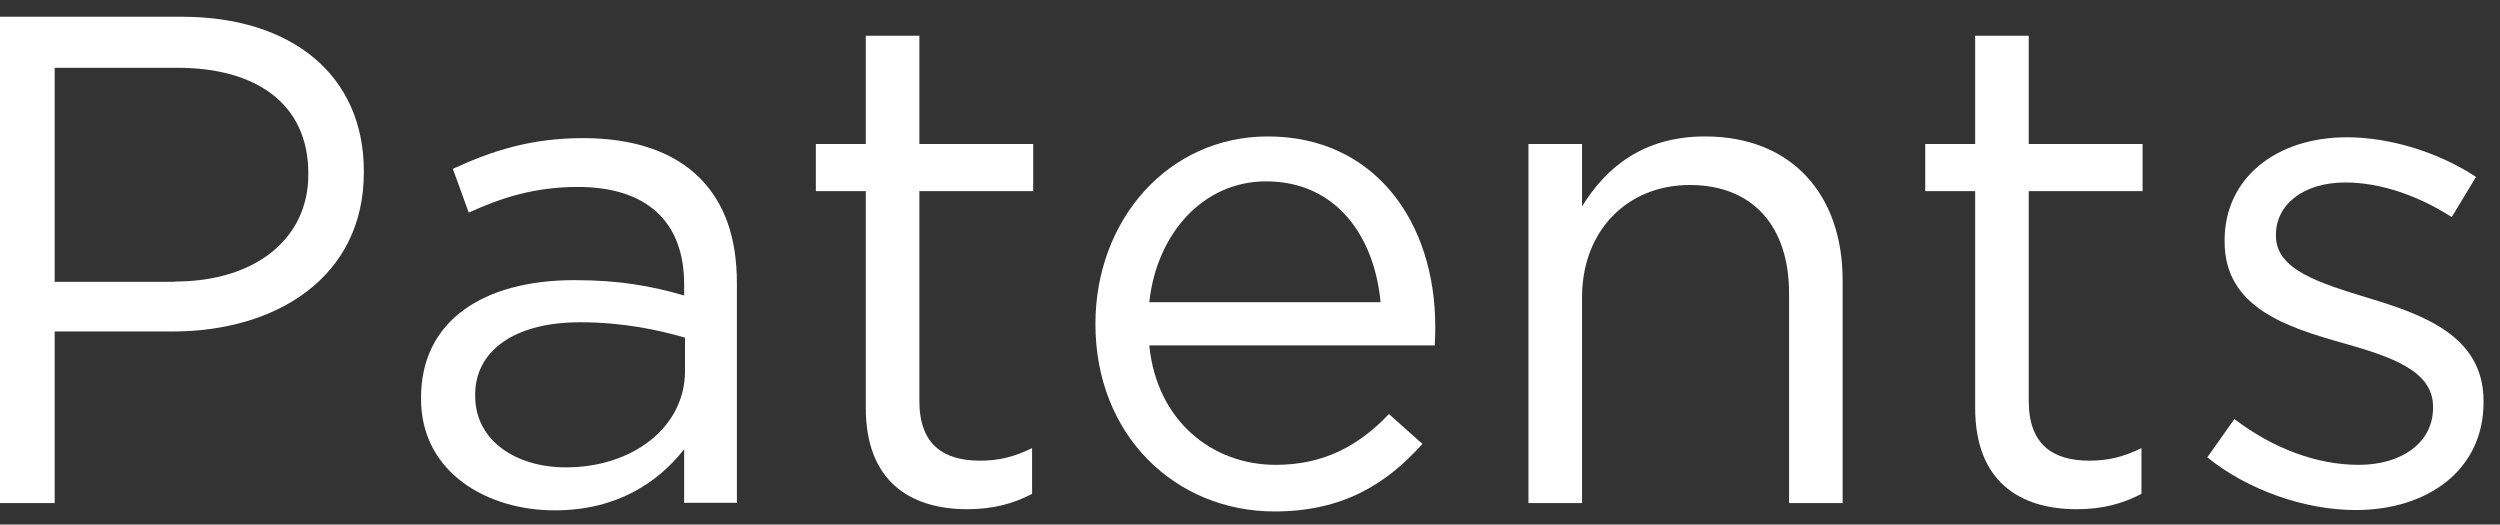 <?xml version="1.0" encoding="utf-8"?>
<!-- Generator: Adobe Illustrator 18.1.1, SVG Export Plug-In . SVG Version: 6.00 Build 0)  -->
<svg version="1.1" id="Layer_1" xmlns="http://www.w3.org/2000/svg" xmlns:xlink="http://www.w3.org/1999/xlink" x="0px" y="0px"
	 viewBox="496 304.4 896 188" enable-background="new 496 304.4 896 188" xml:space="preserve">
<rect x="496" y="304.4" width="896" height="188" fill="#333333" stroke="none"/>
<g>
	<path fill="#FFFFFF" d="M496,310.4h65.2c39.3,0,65.2,20.9,65.2,55.3v0.5c0,37.6-31.4,57-68.5,57h-42.3v61.5H496V310.4z
		 M558.7,405.3c28.9,0,47.8-15.4,47.8-38.3v-0.5c0-24.9-18.7-37.8-46.8-37.8h-44.1v76.7H558.7z"/>
	<path fill="#FFFFFF" d="M646.9,447.4v-0.5c0-27.6,22.4-42.1,55-42.1c16.4,0,27.9,2.2,39.3,5.5v-4c0-22.9-13.9-34.9-38.1-34.9
		c-15.2,0-27.1,3.7-39.1,9.2l-5.7-15.7c14.2-6.5,27.9-11,46.8-11c18.2,0,32.4,5,41.6,14.2c9,9,13.4,21.4,13.4,37.8v78.7h-18.9v-19.2
		c-9,11.5-23.7,21.9-46.3,21.9C670.8,487.4,646.9,473.8,646.9,447.4z M741.5,437.4v-12c-9.5-2.7-21.9-5.5-37.6-5.5
		c-23.9,0-37.6,10.5-37.6,25.9v0.5c0,16.2,14.9,25.6,32.4,25.6C722.3,472,741.5,457.8,741.5,437.4z"/>
	<path fill="#FFFFFF" d="M806.3,450.6v-77.7h-17.9V356h17.9v-38.8h19.2V356h40.8v16.9h-40.8v75.2c0,15.7,8.7,21.4,21.7,21.4
		c6.5,0,12-1.2,18.7-4.5v16.4c-6.7,3.5-13.9,5.5-23.2,5.5C822,486.9,806.3,476.7,806.3,450.6z"/>
	<path fill="#FFFFFF" d="M953.2,471c17.7,0,30.1-7.2,40.6-18.2l12,10.7c-12.9,14.4-28.6,24.2-53,24.2c-35.4,0-64.2-27.1-64.2-67.2
		c0-37.3,26.1-67.2,61.8-67.2c38.1,0,60,30.4,60,68.2c0,1.7,0,3.7-0.2,6.7H907.9C910.6,455.3,930.5,471,953.2,471z M990.8,412.7
		c-2.2-23.4-15.7-43.3-41.1-43.3c-22.2,0-39.1,18.4-41.8,43.3H990.8z"/>
	<path fill="#FFFFFF" d="M1043.8,356h19.2v22.4c8.5-13.9,21.9-25.1,44.1-25.1c31.1,0,49.3,20.9,49.3,51.5v79.9h-19.2v-75.2
		c0-23.9-12.9-38.8-35.6-38.8c-22.2,0-38.6,16.2-38.6,40.3v73.7h-19.2V356z"/>
	<path fill="#FFFFFF" d="M1203.9,450.6v-77.7H1186V356h17.9v-38.8h19.2V356h40.8v16.9h-40.8v75.2c0,15.7,8.7,21.4,21.7,21.4
		c6.5,0,12-1.2,18.7-4.5v16.4c-6.7,3.5-13.9,5.5-23.2,5.5C1219.6,486.9,1203.9,476.7,1203.9,450.6z"/>
	<path fill="#FFFFFF" d="M1287.1,468.3l9.7-13.7c13.9,10.5,29.4,16.4,44.6,16.4c15.4,0,26.6-8,26.6-20.4v-0.5
		c0-12.9-15.2-17.9-32.1-22.7c-20.2-5.7-42.6-12.7-42.6-36.4v-0.5c0-22.2,18.4-36.9,43.8-36.9c15.7,0,33.1,5.5,46.3,14.2l-8.7,14.4
		c-12-7.7-25.6-12.4-38.1-12.4c-15.2,0-24.9,8-24.9,18.7v0.5c0,12.2,15.9,16.9,33.1,22.2c19.9,6,41.3,13.7,41.3,36.9v0.5
		c0,24.4-20.2,38.6-45.8,38.6C1322,487.2,1301.5,480,1287.1,468.3z"/>
</g>
</svg>
